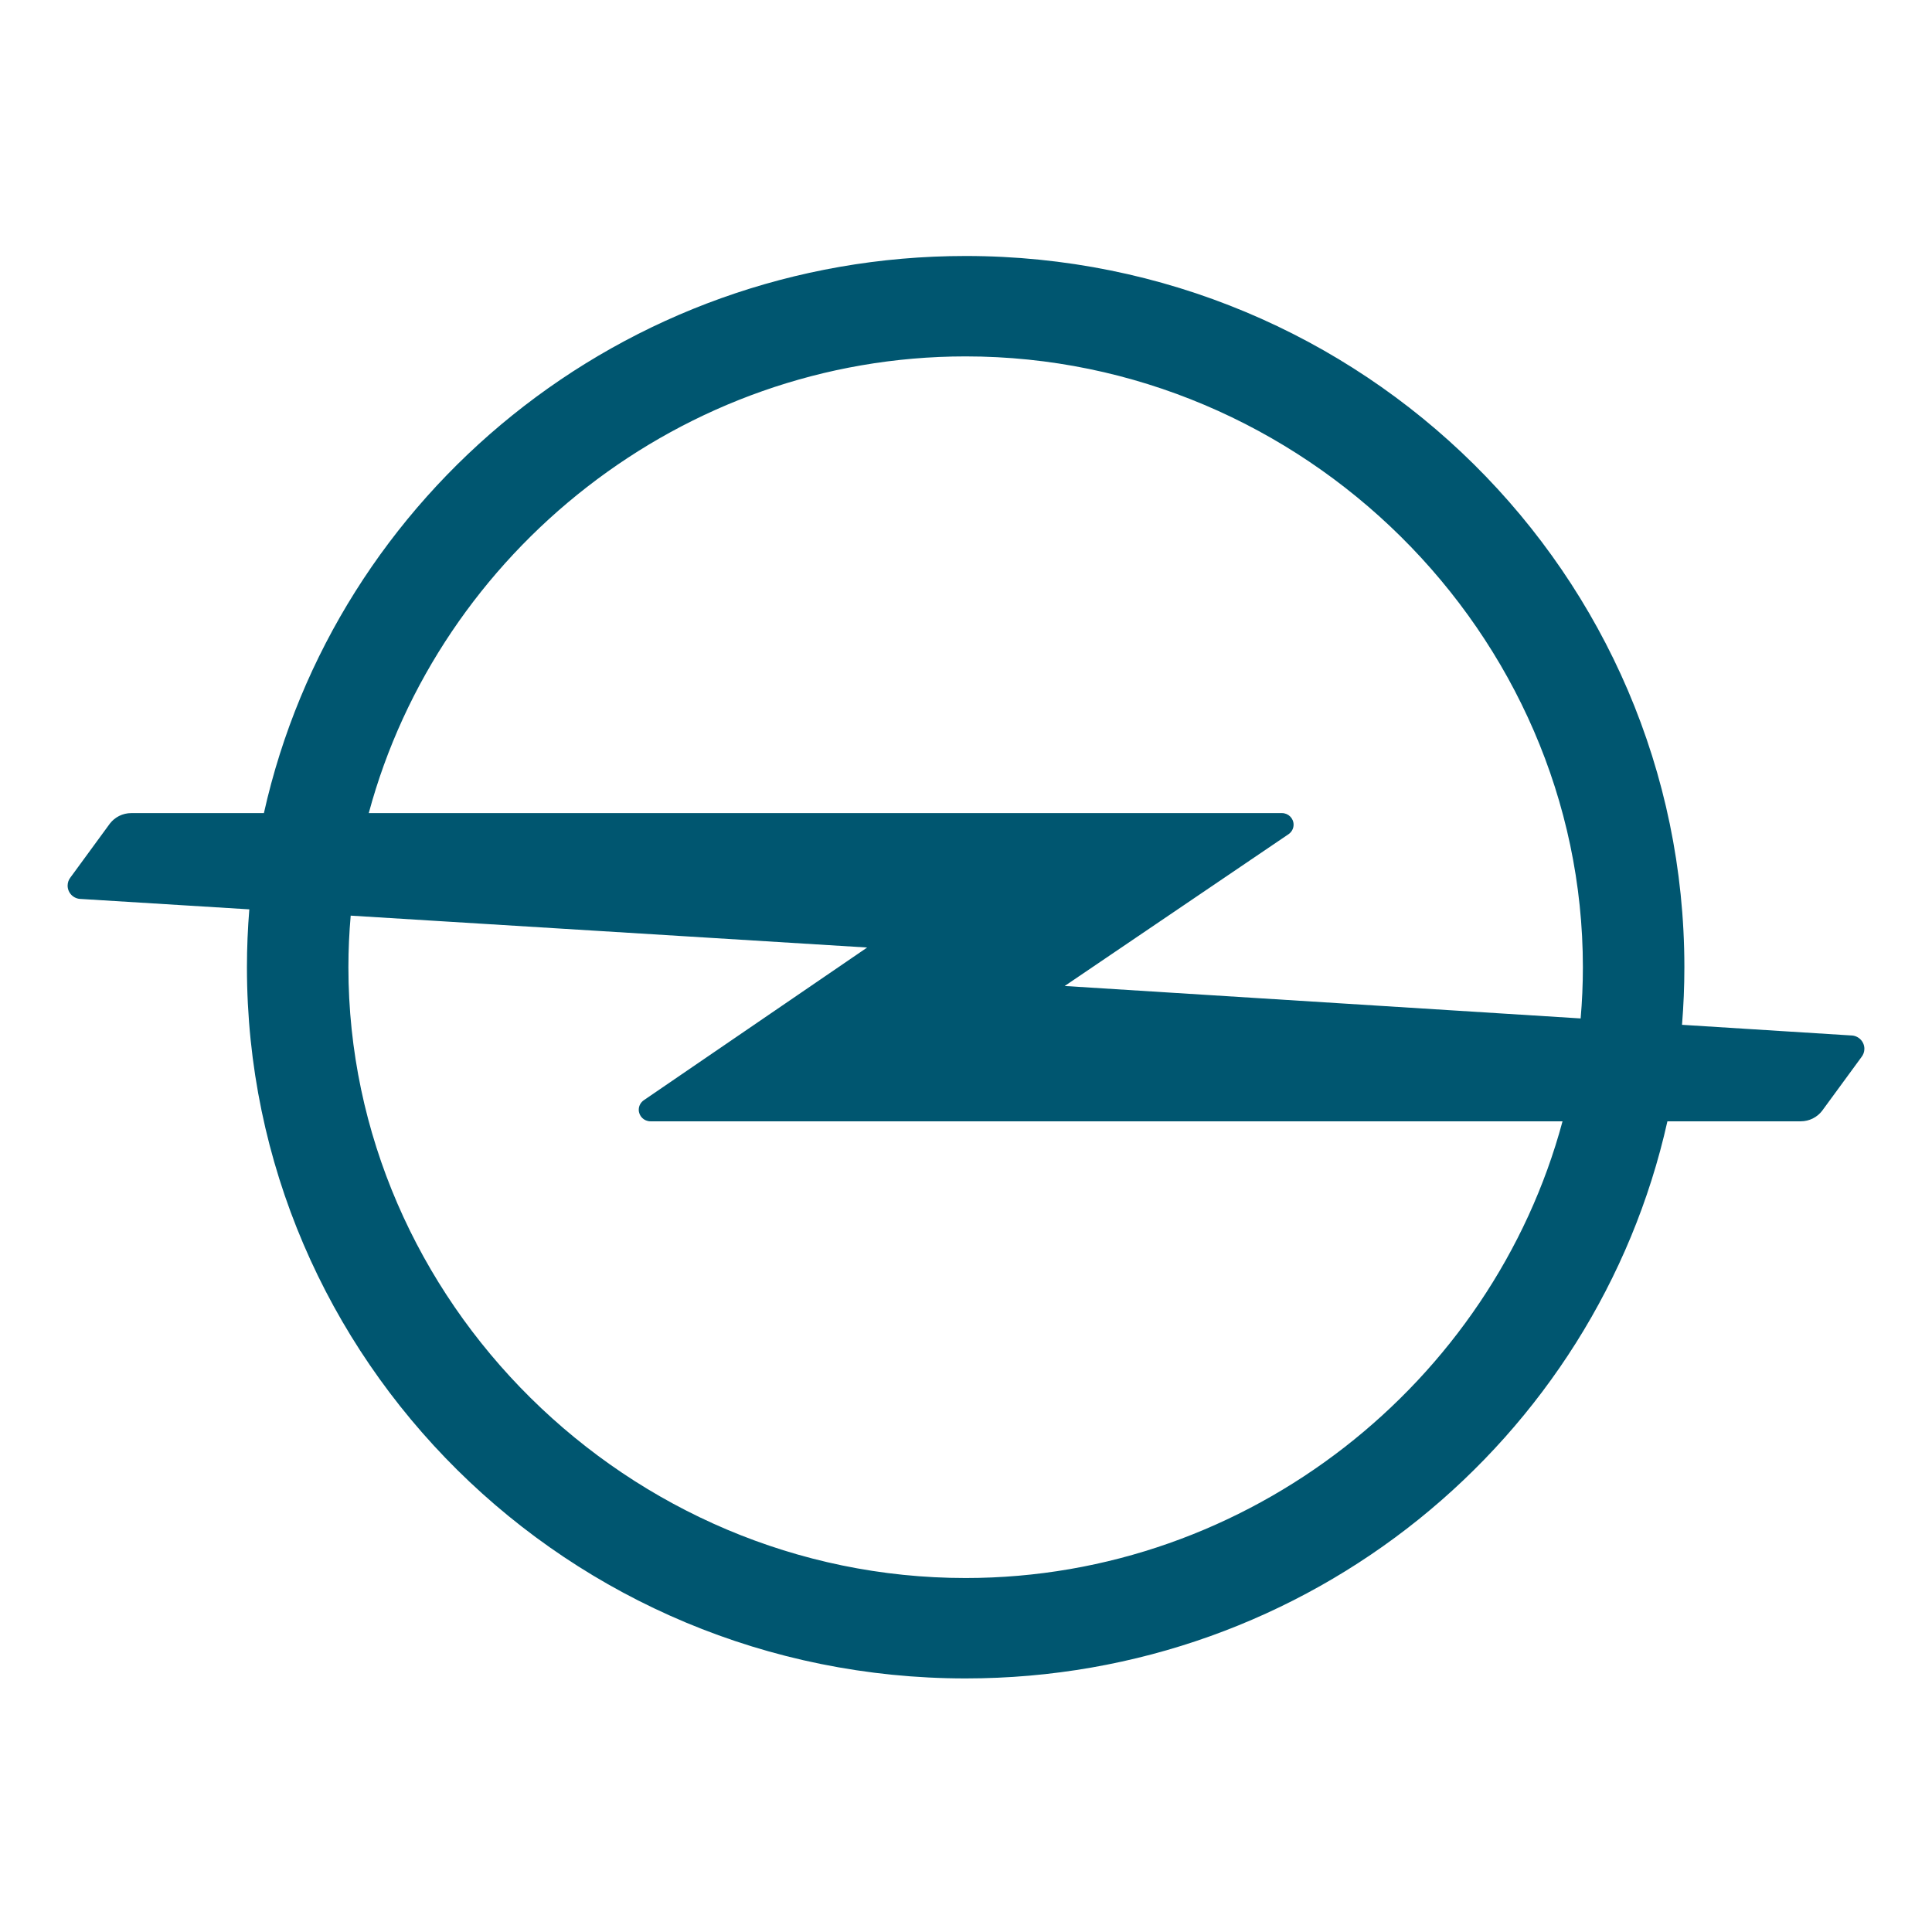 <svg width="800" height="800" viewBox="0 0 800 800" fill="none" xmlns="http://www.w3.org/2000/svg">
<path d="M399.853 653.424C260.143 653.424 144.266 538.757 144.266 400.505C144.266 393.316 144.6 386.192 145.215 379.144L359.071 392.349L266.573 455.586C265.321 456.459 264.495 457.895 264.495 459.518C264.495 462.165 266.668 464.314 269.343 464.314H647.009C617.968 572.327 517.342 653.424 399.853 653.424ZM399.853 147.576C539.563 147.576 655.44 262.253 655.44 400.505C655.44 407.637 655.122 414.714 654.511 421.715L440.862 408.276L533.57 345.414C534.83 344.541 535.646 343.105 535.646 341.482C535.646 338.835 533.484 336.686 530.819 336.686H152.697C181.747 228.673 282.363 147.576 399.853 147.576ZM766.413 428.754L696.488 424.352C697.124 416.488 697.464 408.529 697.464 400.505C697.464 237.851 564.222 106 399.853 106C257.639 106 138.736 204.722 109.279 336.686H54.366C50.771 336.686 47.556 338.375 45.517 341.003L29.176 363.33C28.44 364.269 28 365.442 28 366.718C28 369.778 30.495 372.246 33.587 372.246L103.238 376.545C102.593 384.447 102.251 392.433 102.251 400.505C102.251 563.149 235.493 695 399.853 695C542.067 695 660.969 596.278 690.437 464.314H745.624C749.228 464.314 752.434 462.625 754.473 459.997L770.824 437.67C771.56 436.731 772 435.558 772 434.282C772 431.222 769.496 428.754 766.413 428.754Z" fill="#005670"/>
</svg>
